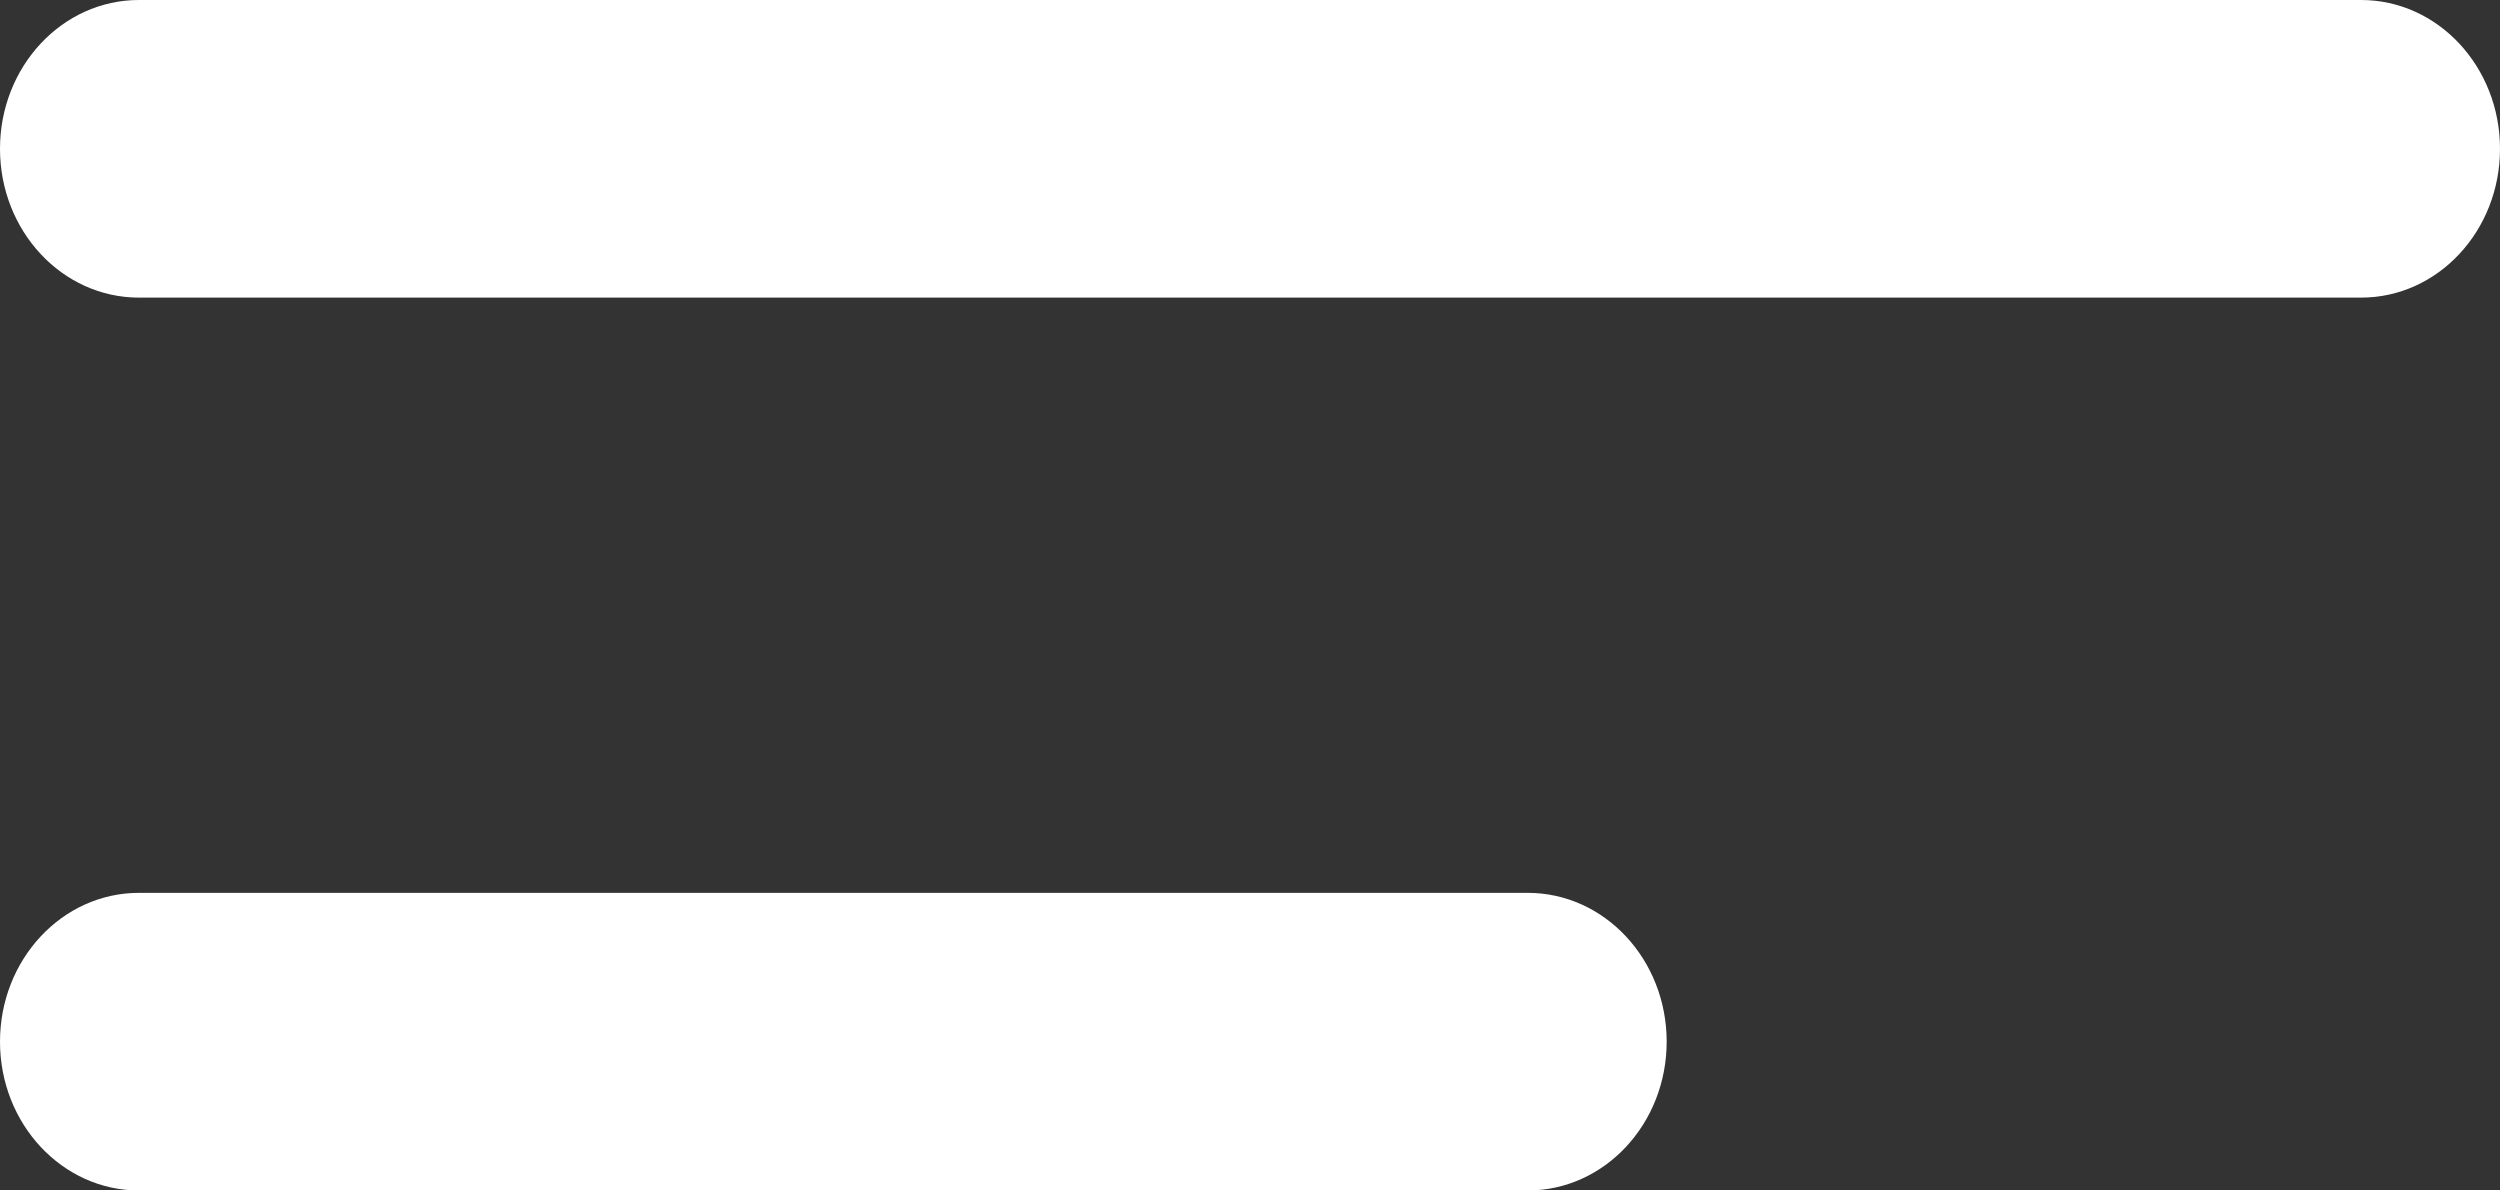 <svg width="21" height="10" fill="none" xmlns="http://www.w3.org/2000/svg"><rect width="100%" height="100%" fill="#333333" stroke="none"/><path fill-rule="evenodd" clip-rule="evenodd" d="M0 1.25C0 .56.522 0 1.167 0h18.666C20.478 0 21 .56 21 1.25s-.522 1.25-1.167 1.25H1.167C.522 2.5 0 1.94 0 1.25Zm0 7.5C0 8.06.522 7.5 1.167 7.5h11.666c.645 0 1.167.56 1.167 1.25S13.478 10 12.833 10H1.167C.522 10 0 9.44 0 8.75Z" fill="#fff"/></svg>